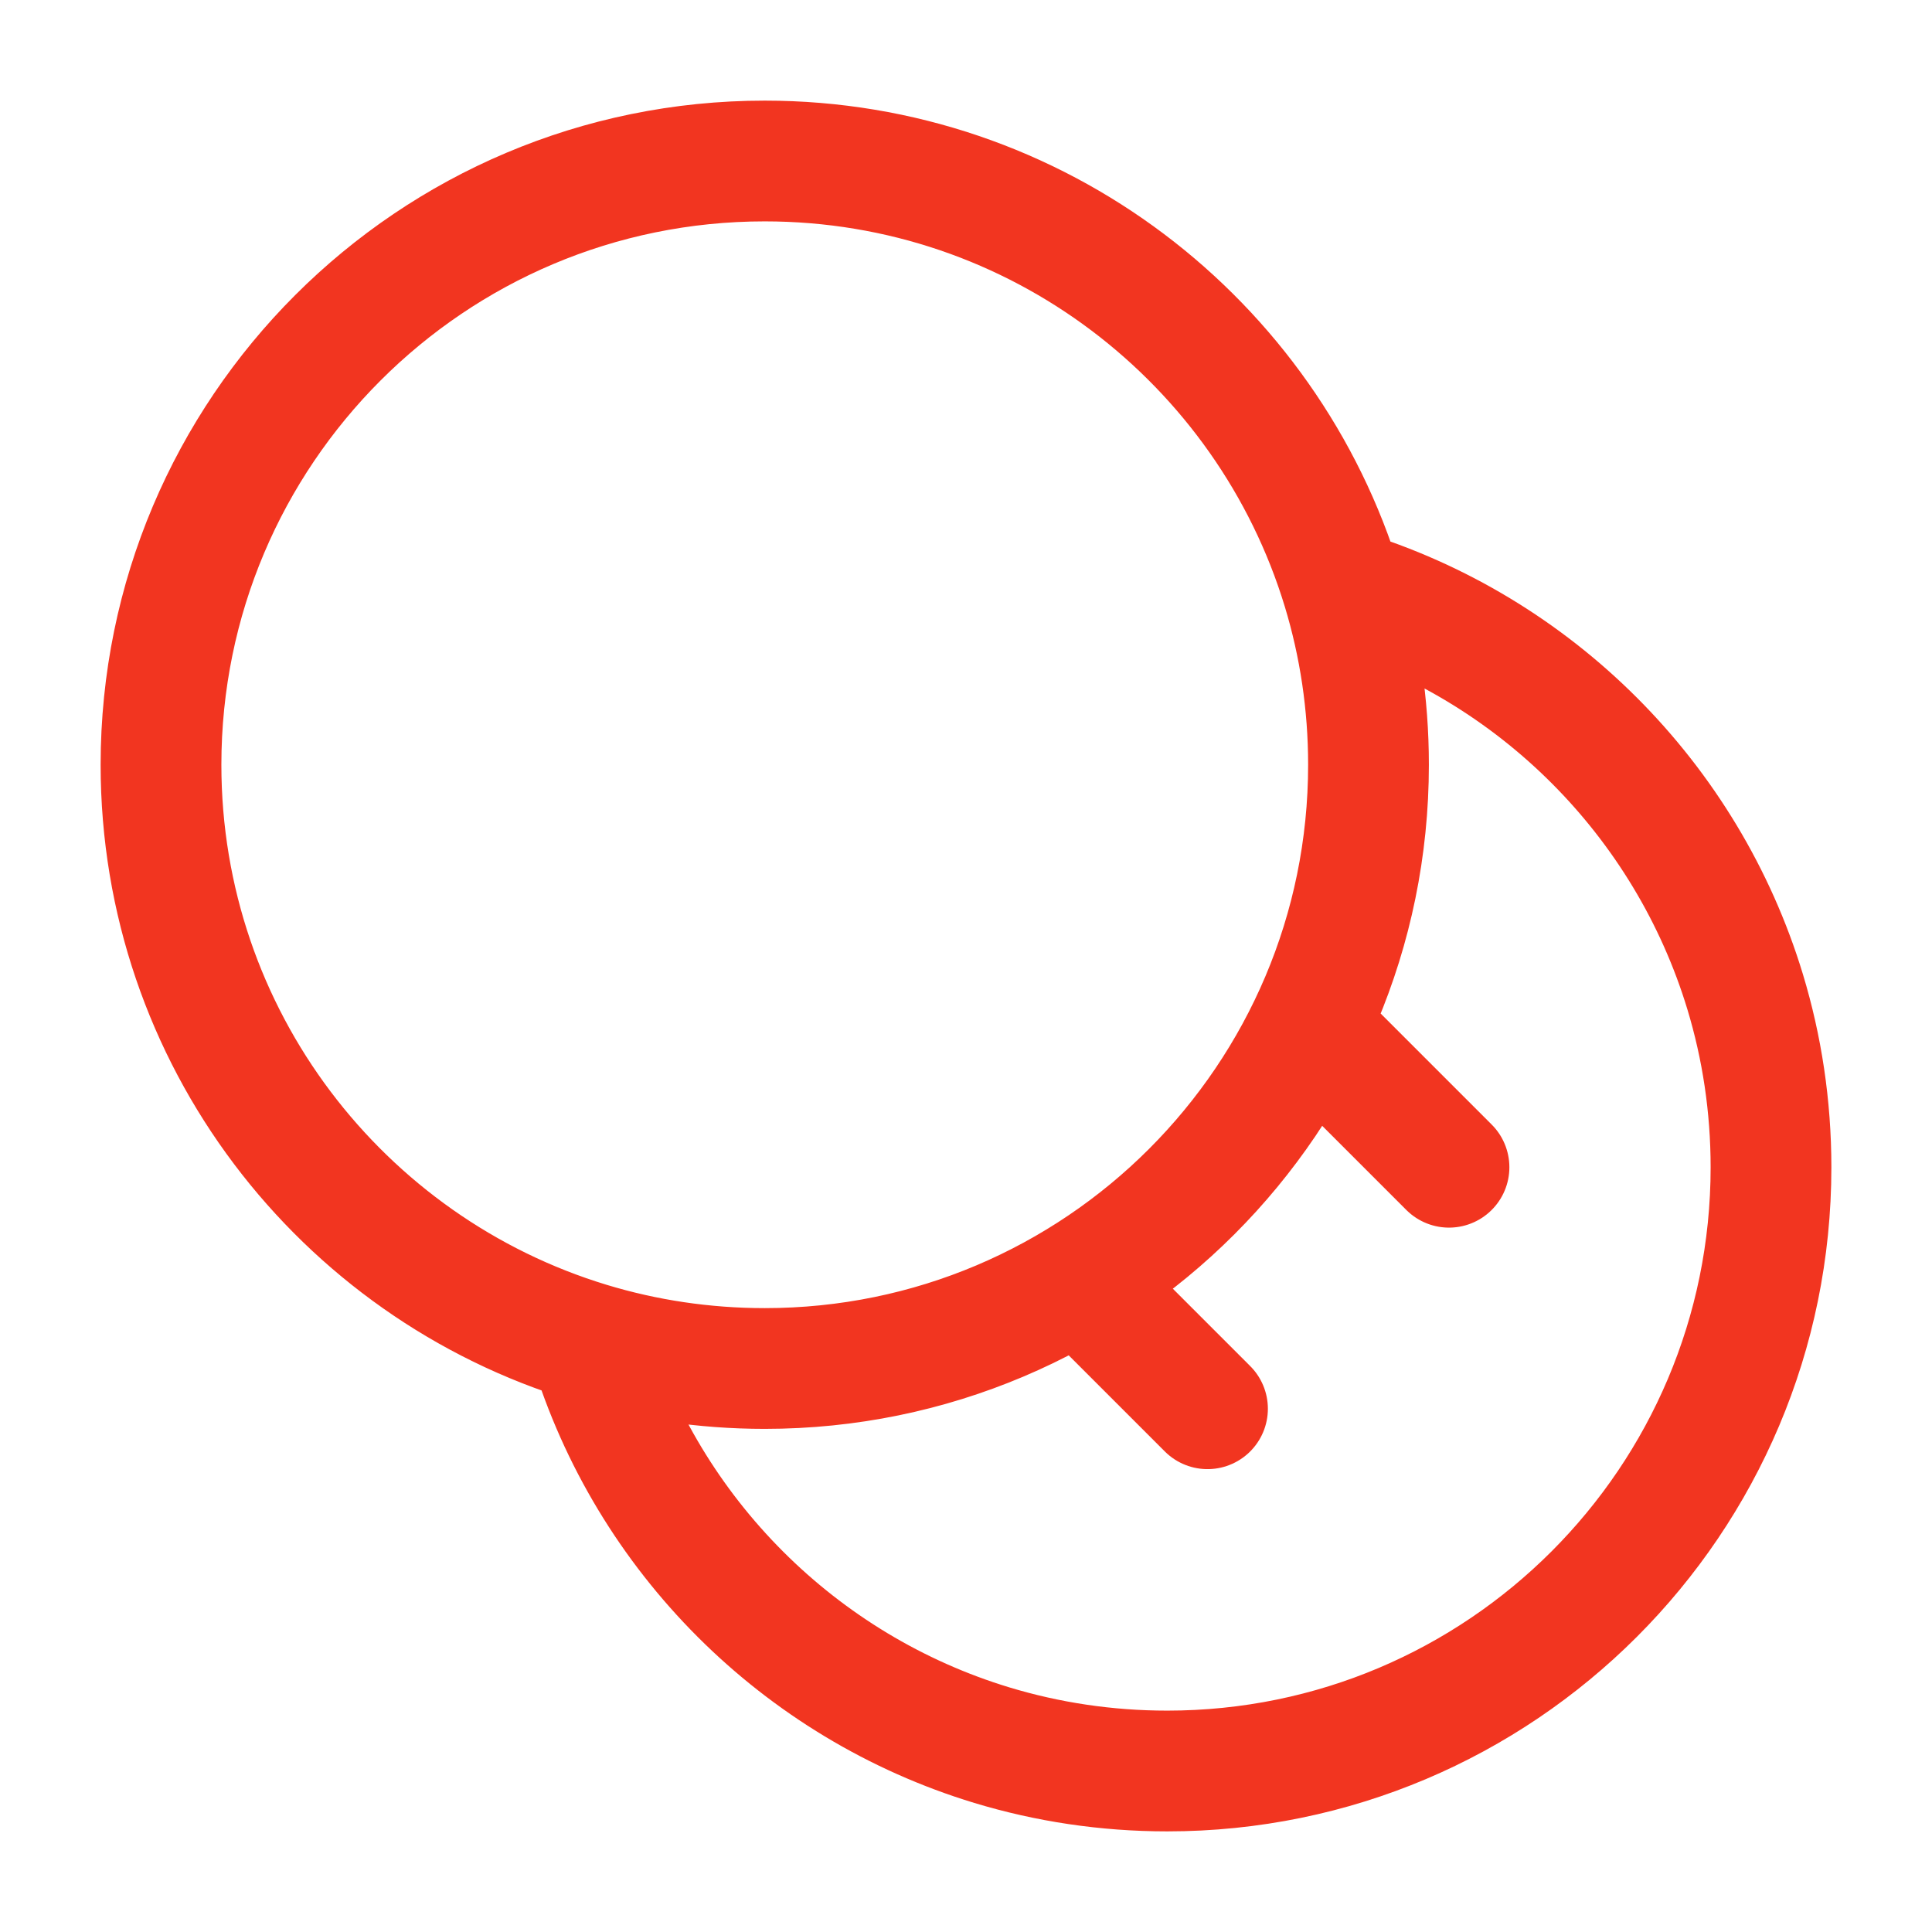 <svg width="24" height="24" viewBox="0 0 24 24" fill="none" xmlns="http://www.w3.org/2000/svg">
<path d="M16.679 7.321C16.888 8.011 17 8.742 17 9.5C17 13.642 13.642 17 9.5 17C8.742 17 8.011 16.888 7.321 16.679M16.679 7.321C19.069 8.046 20.954 9.931 21.679 12.321C21.888 13.011 22 13.742 22 14.5C22 18.642 18.642 22 14.5 22C13.742 22 13.011 21.888 12.321 21.679C9.931 20.954 8.046 19.069 7.321 16.679M16.679 7.321C15.745 4.242 12.884 2 9.5 2C5.358 2 2 5.358 2 9.5C2 12.884 4.242 15.745 7.321 16.679M16.5 13L18 14.5M13.5 16L15 17.5" stroke="#F23520" stroke-width="1.5" stroke-linecap="round" stroke-linejoin="round"/>
</svg>
